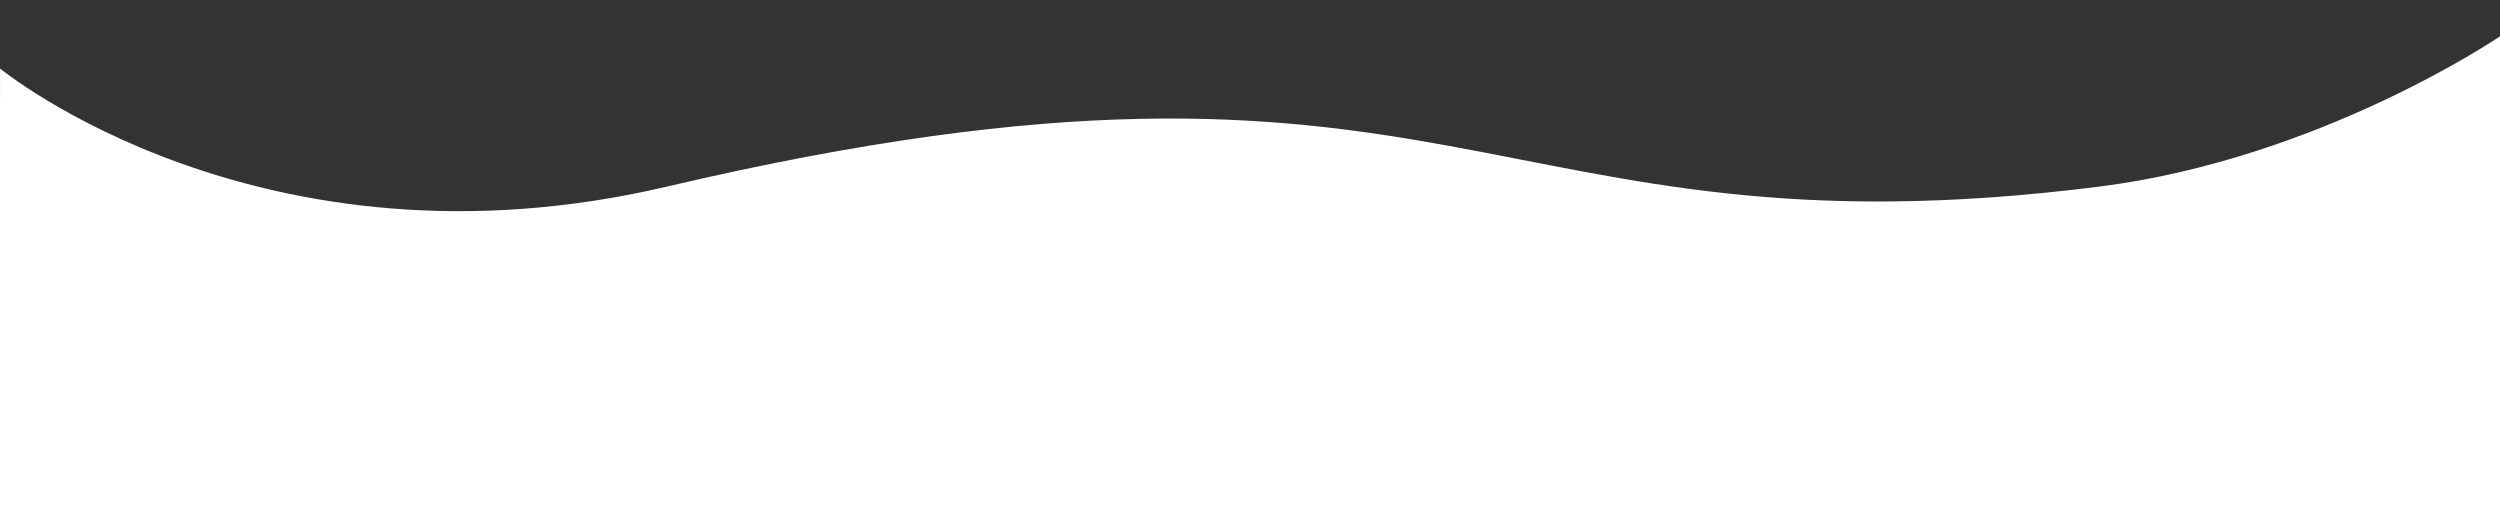 <?xml version="1.0" encoding="UTF-8" standalone="no"?><svg xmlns="http://www.w3.org/2000/svg" xmlns:xlink="http://www.w3.org/1999/xlink" fill="#000000" height="571.9" preserveAspectRatio="xMidYMid meet" version="1" viewBox="146.1 1194.4 2707.7 571.9" width="2707.7" zoomAndPan="magnify"><rect x="146.1" y="1194.4" width="2707.7" height="571.9" fill="#333333" stroke="none"/><g><g><g id="change1_1"><path d="M146.14,1268.56v497.73h2707.71v-532.57c0,0-194.36,132.33-433.54,162.71 c-669.32,85.01-691.07-202.06-1551.62,0C427.56,1500,146.14,1268.56,146.14,1268.56z" fill="#ffffff"/></g><g id="change2_1"><path d="M146.14,1300.3v465.98h2707.71v-498.6c0,0-194.36,123.89-433.54,152.33 c-669.32,79.58-691.07-189.17-1551.62,0C427.56,1516.98,146.14,1300.3,146.14,1300.3z" fill="#ffffff"/></g><g id="change3_1"><path d="M146.14,1355.72v410.57h2707.71v-439.31c0,0-194.36,109.16-433.54,134.21 c-669.32,70.12-691.07-166.67-1551.62,0C427.56,1546.63,146.14,1355.72,146.14,1355.72z" fill="#ffffff"/></g></g></g></svg>